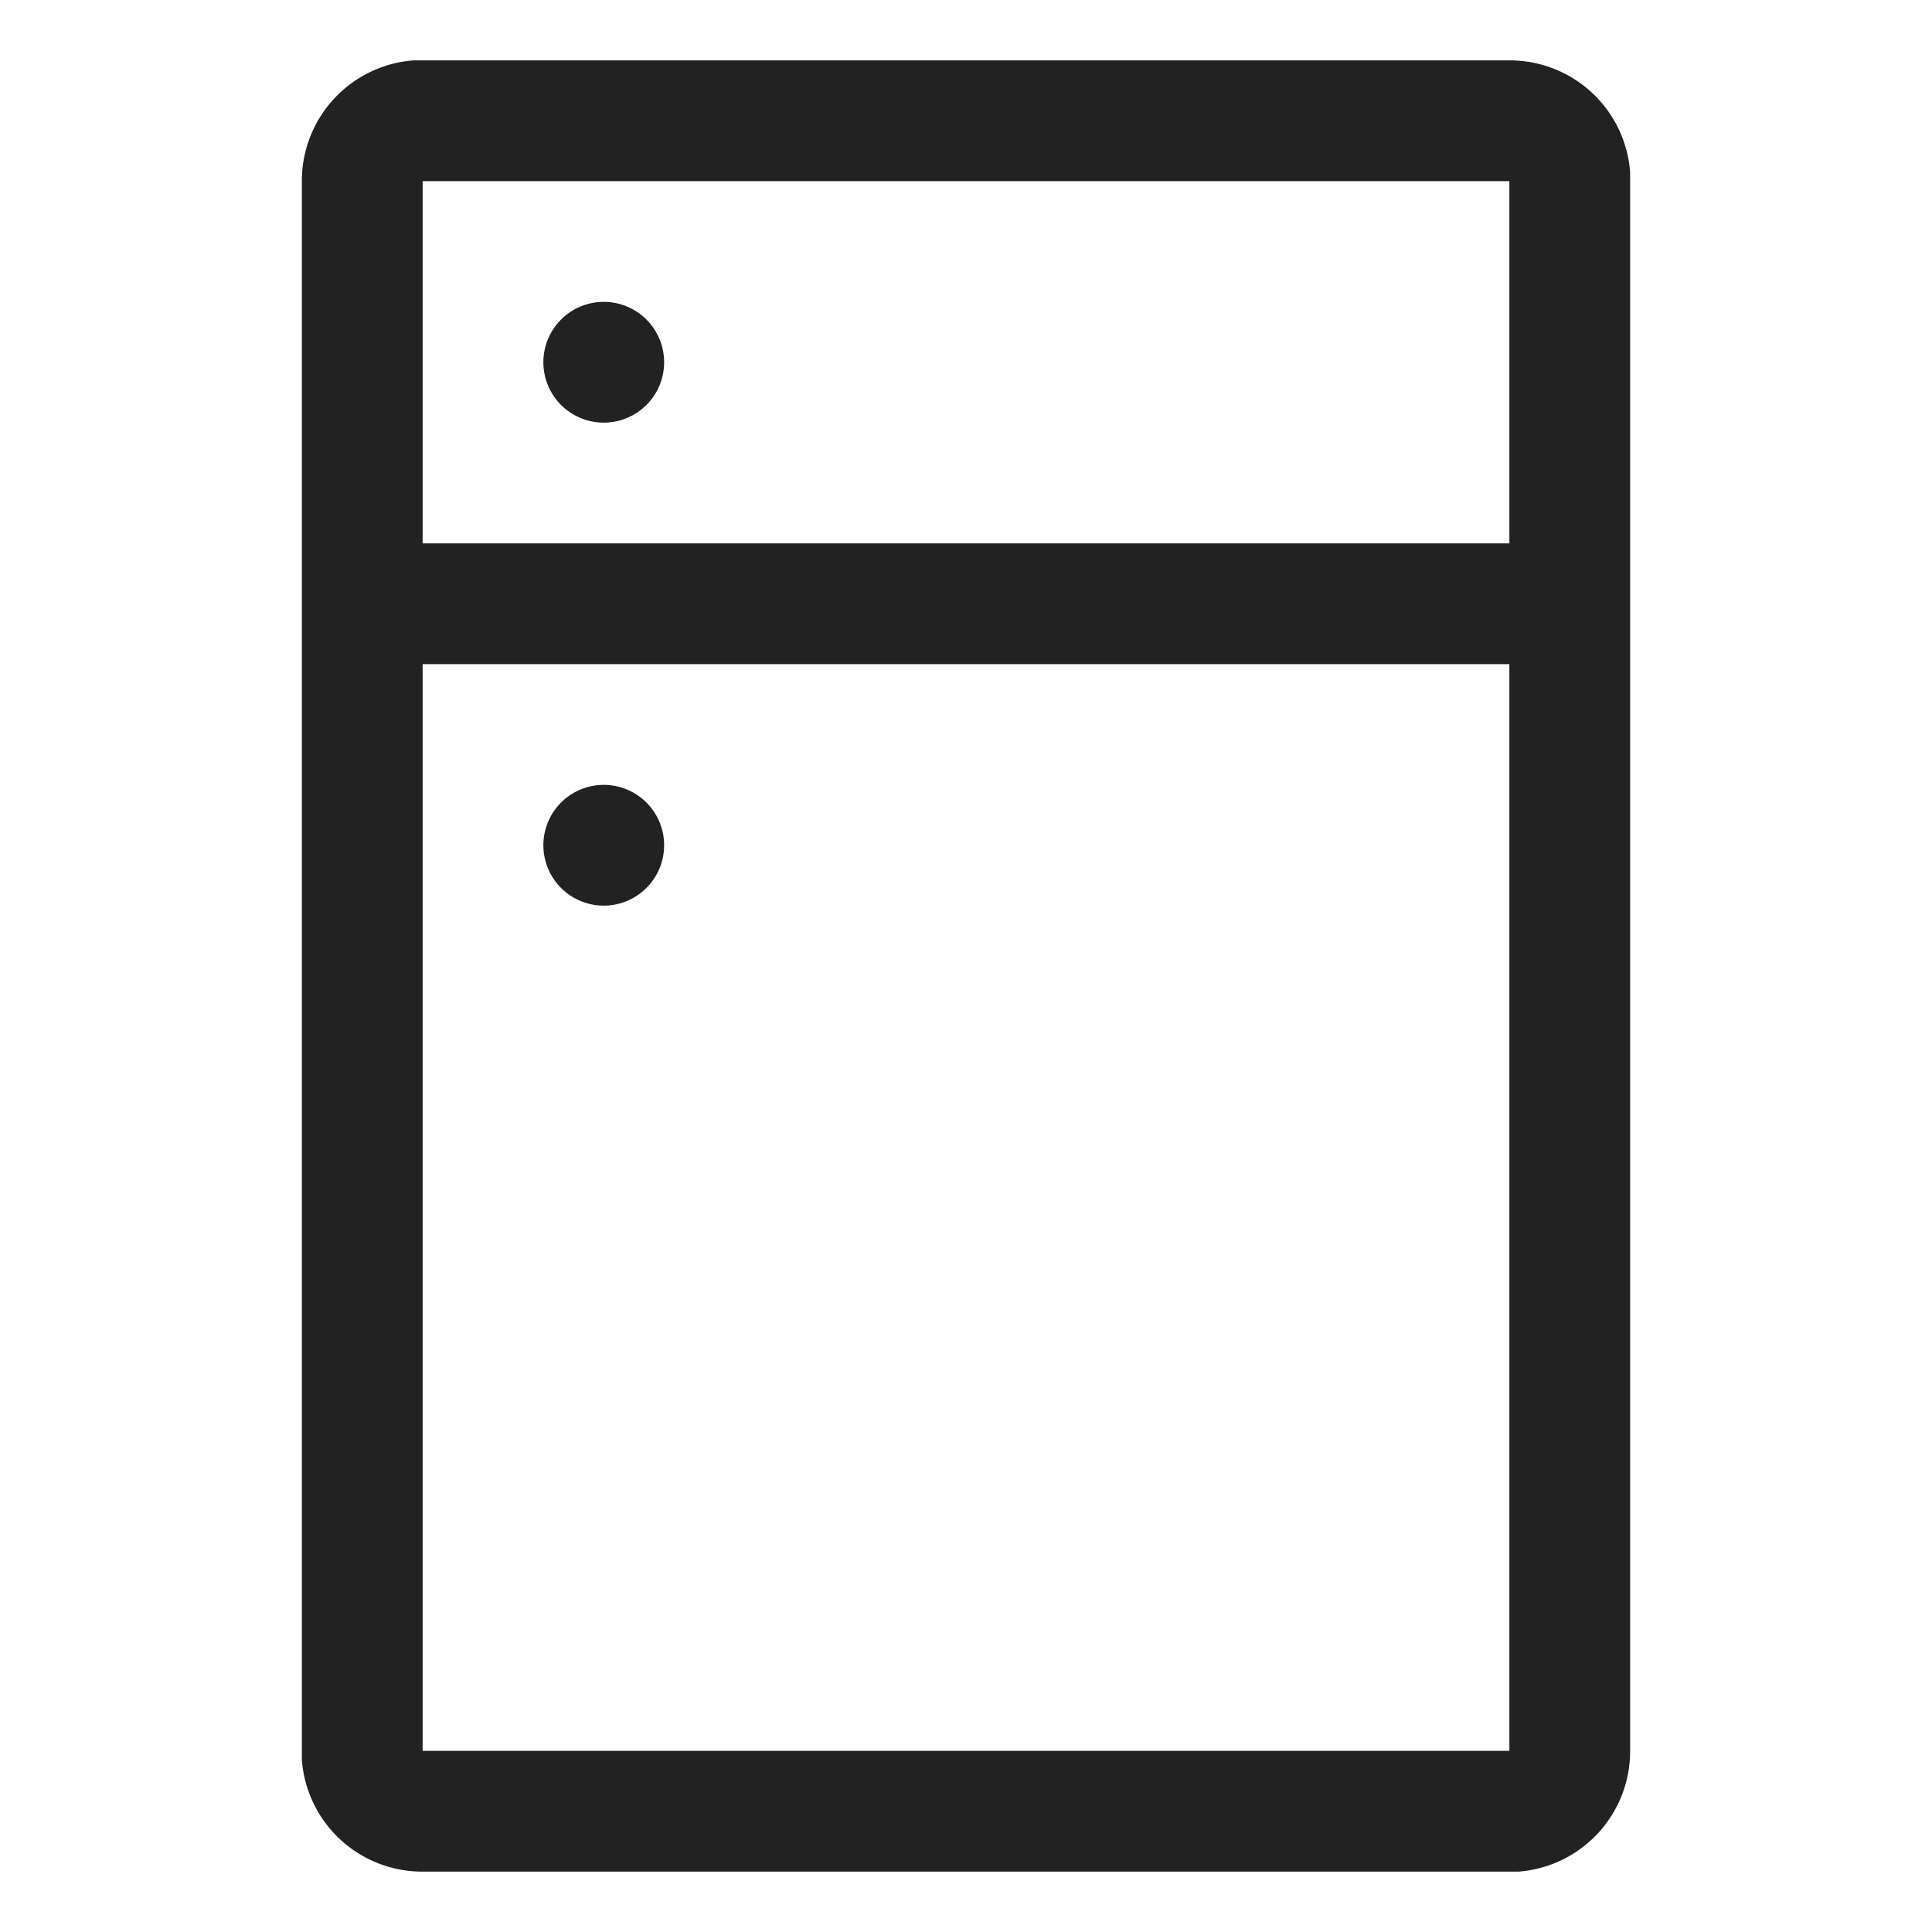 <?xml version="1.0" encoding="UTF-8"?> <svg xmlns:xlink="http://www.w3.org/1999/xlink" xmlns="http://www.w3.org/2000/svg" viewBox="0 0 32 32" aria-hidden="true" role="presentation" style="display: block; height: 24px; width: 24px; fill: currentcolor;" width="32" height="32"><path d="M25 1a2 2 0 0 1 2 1.85V29a2 2 0 0 1-1.85 2H7a2 2 0 0 1-2-1.85V3a2 2 0 0 1 1.85-2H7zm0 10H7v18h18zm-15 2a1 1 0 1 1 0 2 1 1 0 0 1 0-2zM25 3H7v6h18zM10 5a1 1 0 1 1 0 2 1 1 0 0 1 0-2z" fill="#222222"></path></svg> 